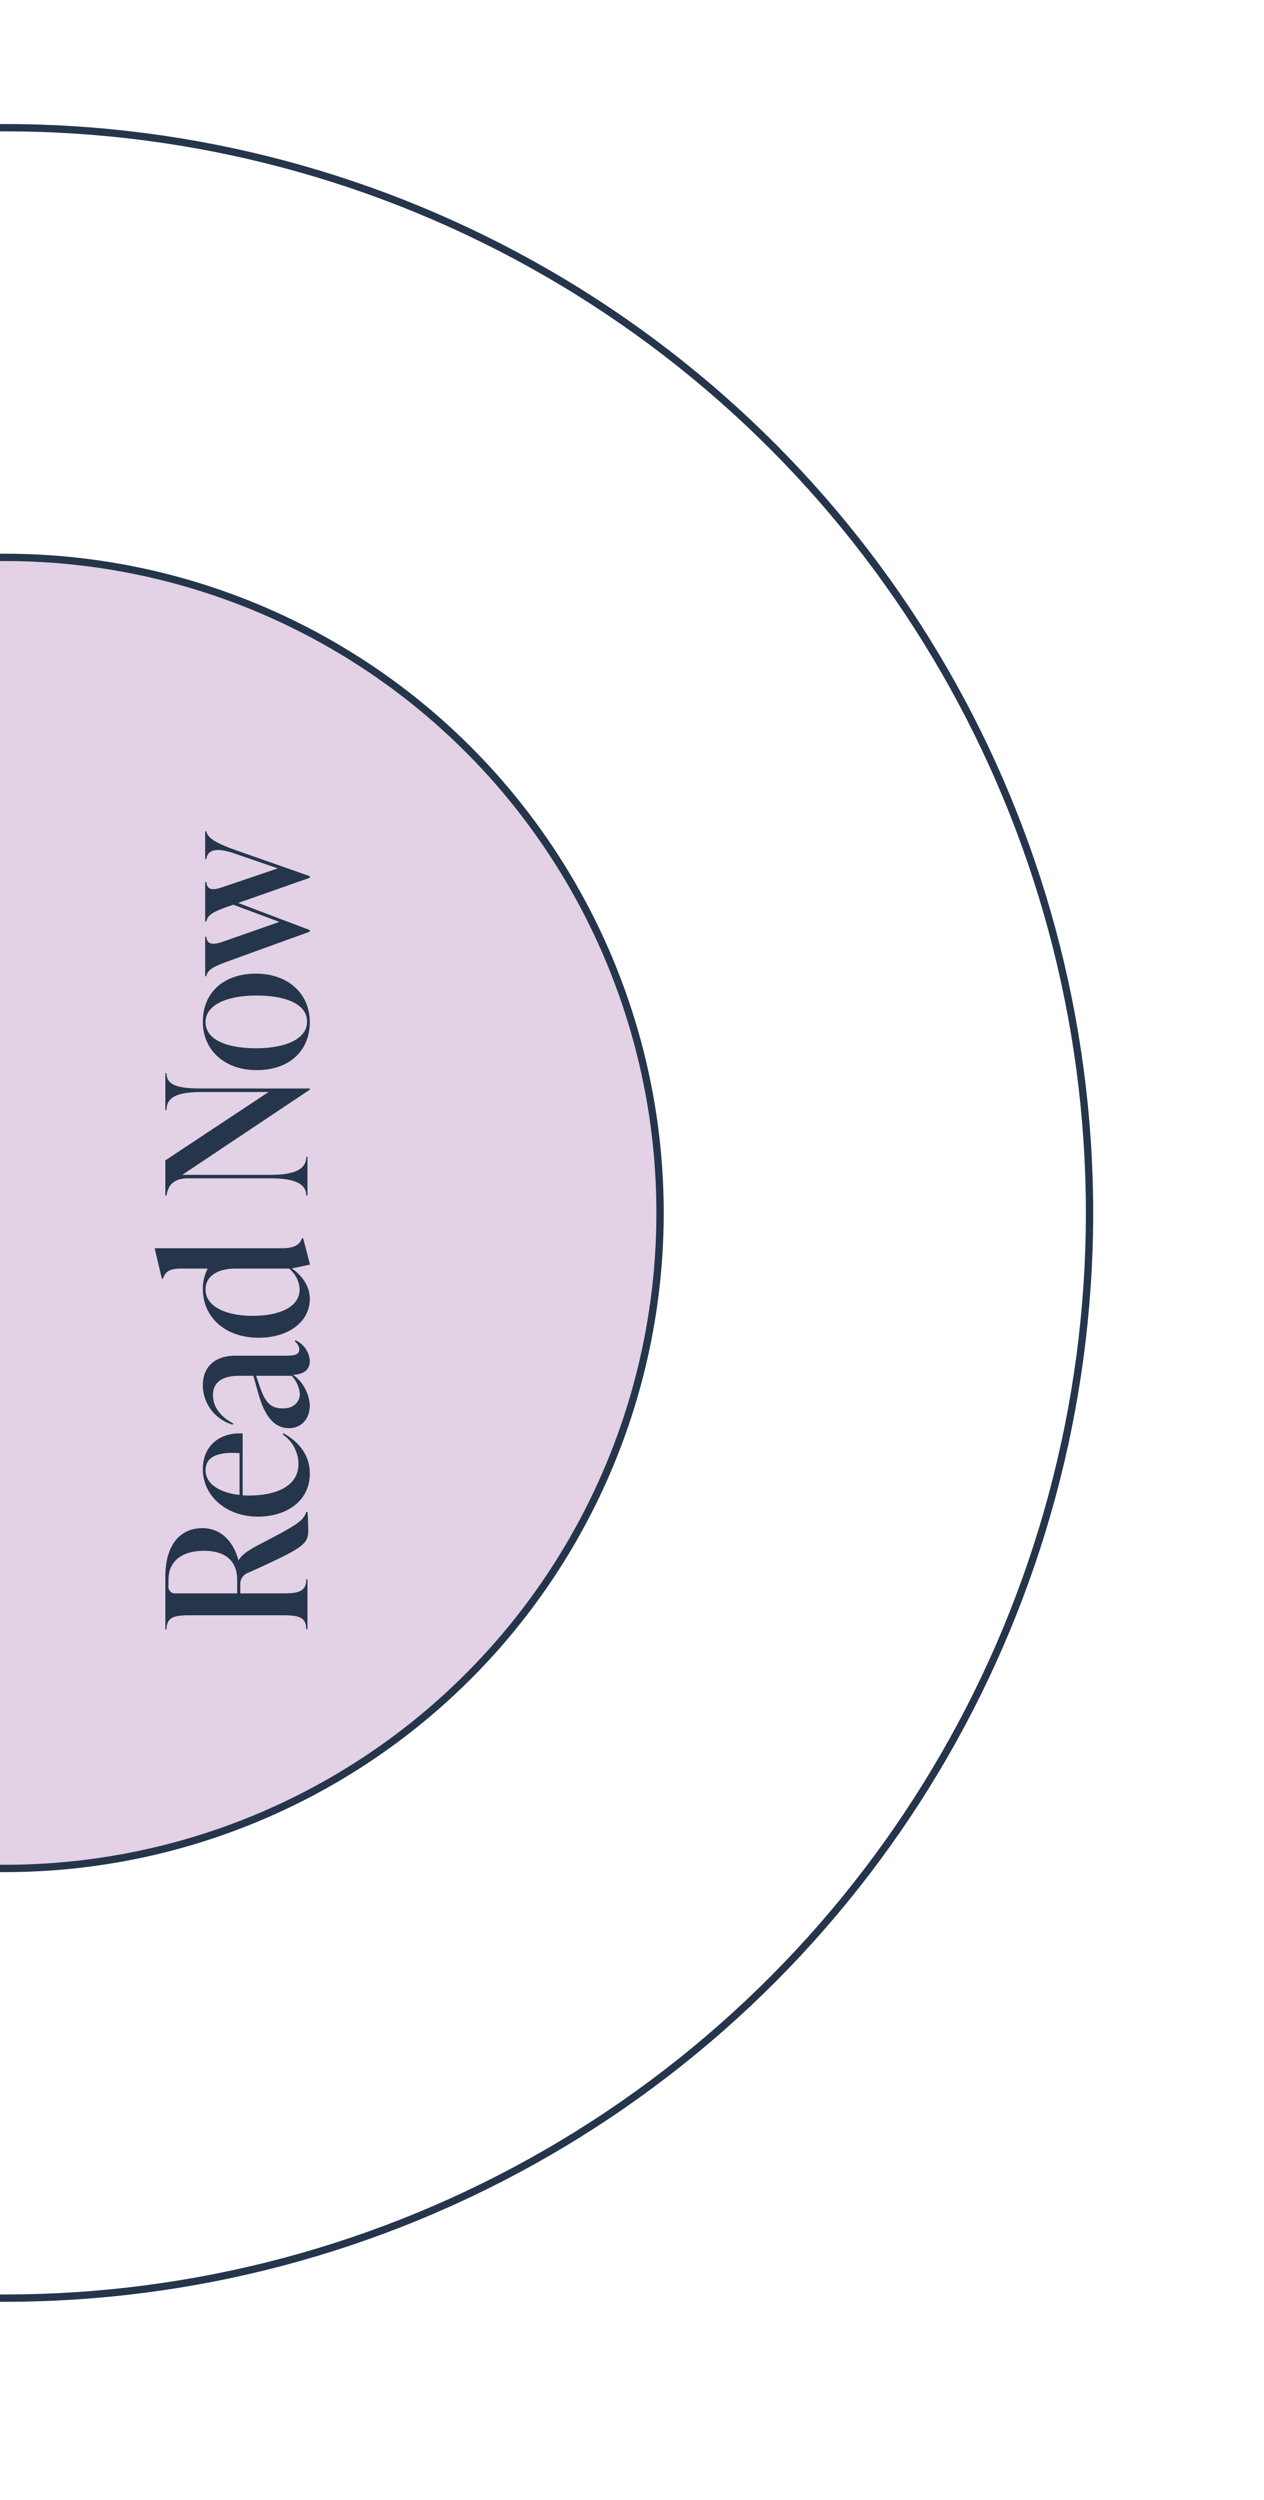 <svg xmlns="http://www.w3.org/2000/svg" xmlns:xlink="http://www.w3.org/1999/xlink" width="259" height="512" viewBox="0 0 259 512"><defs><clipPath id="clip-path"><rect id="Rectangle_1019" data-name="Rectangle 1019" width="259" height="512" transform="translate(1572 3255)" fill="#fff" stroke="#707070" stroke-width="1"></rect></clipPath></defs><g id="Mask_Group_140" data-name="Mask Group 140" transform="translate(-1572 -3255)" clip-path="url(#clip-path)"><g id="Group_1433" data-name="Group 1433" transform="translate(-264)"><g id="Group_1432" data-name="Group 1432" transform="translate(3674 9507.4) rotate(180)"><g id="Ellipse_213" data-name="Ellipse 213" transform="translate(1614 5781)" fill="none" stroke="#25354c" stroke-width="1.5"><circle cx="223" cy="223" r="223" stroke="none"></circle><circle cx="223" cy="223" r="222.25" fill="none"></circle></g><g id="Ellipse_214" data-name="Ellipse 214" transform="translate(1702 5869)" fill="#e3d1e5" stroke="#25354c" stroke-width="1.5"><circle cx="135" cy="135" r="135" stroke="none"></circle><circle cx="135" cy="135" r="134.25" fill="none"></circle></g><path id="Path_1218" data-name="Path 1218" d="M18.04-9.96c-.96-1.84-1.96-3.44-3.12-4.12v-.08c3.6-.96,6.52-3.44,6.52-7.36,0-4.64-3.52-7.6-9.92-7.6H.72v.24c2.72,0,2.88,2,2.88,4.96V-5.2C3.6-2.24,3.44-.24.72-.24V0H10.96V-.24c-2.72,0-2.88-2-2.88-4.96v-8.56H9.72A2.471,2.471,0,0,1,12.36-12C17.32-1.12,18.04.16,20.92.16c1.2,0,3.2-.08,3.84-.16V-.24C22.84-.88,22.04-2.28,18.04-9.96ZM8.08-27.04A1.331,1.331,0,0,1,9.6-28.48h1.24c4.08,0,5.96,3.04,5.96,7.28,0,4.36-2.04,6.8-6,6.8H8.08ZM40.64-5.08A7.389,7.389,0,0,1,34.6-1.84c-4.44,0-6.48-4.32-6.48-10.2,0-.4,0-.84.04-1.24H40.84c.24-5.08-2.88-8.16-7.32-8.16-5.48,0-9.72,4.8-9.72,11.28C23.8-4.28,27,.48,32.6.48c4.32,0,6.8-2.8,8.28-5.4Zm-7.32-15.8c2.84,0,3.8,2.72,3.48,6.96H28.24C28.64-17.64,30.32-20.88,33.32-20.88ZM59.68-2.6a2.126,2.126,0,0,1-1.64.92c-1.24,0-1.28-1.32-1.28-2.96V-14.76c0-4-2.08-6.68-6.12-6.68a8.434,8.434,0,0,0-8,6.12l.24.12c1.2-2.32,3.16-4.16,5.8-4.16,3.96,0,3.96,4.28,3.96,5.44v2.84l-3.72,1.04c-4.8,1.36-7,3.36-7,6.28,0,2.52,1.92,4.24,4.68,4.24a8.4,8.4,0,0,0,6.24-3.4c.08,1.48.56,3.4,2.84,3.4a5.018,5.018,0,0,0,4.24-2.92ZM48.96-1.56c-1.72,0-3-1.32-3-3.44,0-2.36.96-3.56,4.32-4.72l2.36-.8v7.28A6.142,6.142,0,0,1,48.96-1.56Zm29.8-29.72H78.6l-6.04,1.44v.24c1.36.48,2.04,1.2,2.04,3.76v5.4a8.955,8.955,0,0,0-4.12-1c-5.8,0-10.04,4.52-10.04,11.44C60.44-3.76,63.8.48,68.36.48c2.76,0,4.8-1.64,6.28-3.68L75.4.48h.16L80.8-.88v-.24c-1.36-.48-2.04-1.6-2.04-4.16ZM70.36-1.6c-3.76,0-5.44-4.36-5.44-9.68,0-5,1.68-9.6,5.4-9.6,2.8,0,4.28,2.56,4.28,6.16V-3.76A5.877,5.877,0,0,1,70.36-1.6Zm36.72-27.28c3.04,0,3.68,3.04,3.68,7.36V-7.96l-14-21.16h-7.2v.24c2.16.32,3.52,1.52,3.52,4.4V-7.52c0,4.16-.8,7.28-3.52,7.28V0h7.92V-.24c-2.88,0-3.68-3.12-3.68-7.28V-25.64L111.24.48h.24v-22c0-4.32.4-7.36,3.12-7.36v-.24h-7.52Zm18,29.36c5.76,0,9.92-4.4,9.92-11.04,0-6.72-4-10.88-9.84-10.88-5.76,0-9.92,4.4-9.92,11.04C115.24-3.68,119.24.48,125.08.48Zm.08-.56c-3.68,0-5.44-4.72-5.44-10.4,0-5.92,1.68-10.4,5.36-10.4s5.44,4.72,5.44,10.4C130.52-4.56,128.84-.08,125.16-.08Zm33.32-20.64c1.76.24,2.52,1.8,1.08,5.92l-3,8.72-3.8-11.2c-.68-1.96-.8-3.28,1-3.44v-.24h-8.08v.24c1.36.24,2.04,1.52,3.08,4.48l.36,1.04L145.6-5.76l-4.04-11.52c-.68-1.96-.72-3.28,1-3.44v-.24h-8.08v.24c1.36.24,2,1.56,3.08,4.52L143.6.48h.32l5.56-14.68L154.64.48h.32l5.28-15.04c1.52-4.28,2.56-5.92,3.92-6.16v-.24h-5.68Z" transform="translate(1775 5918) rotate(90)" fill="#25354c"></path></g></g></g></svg>